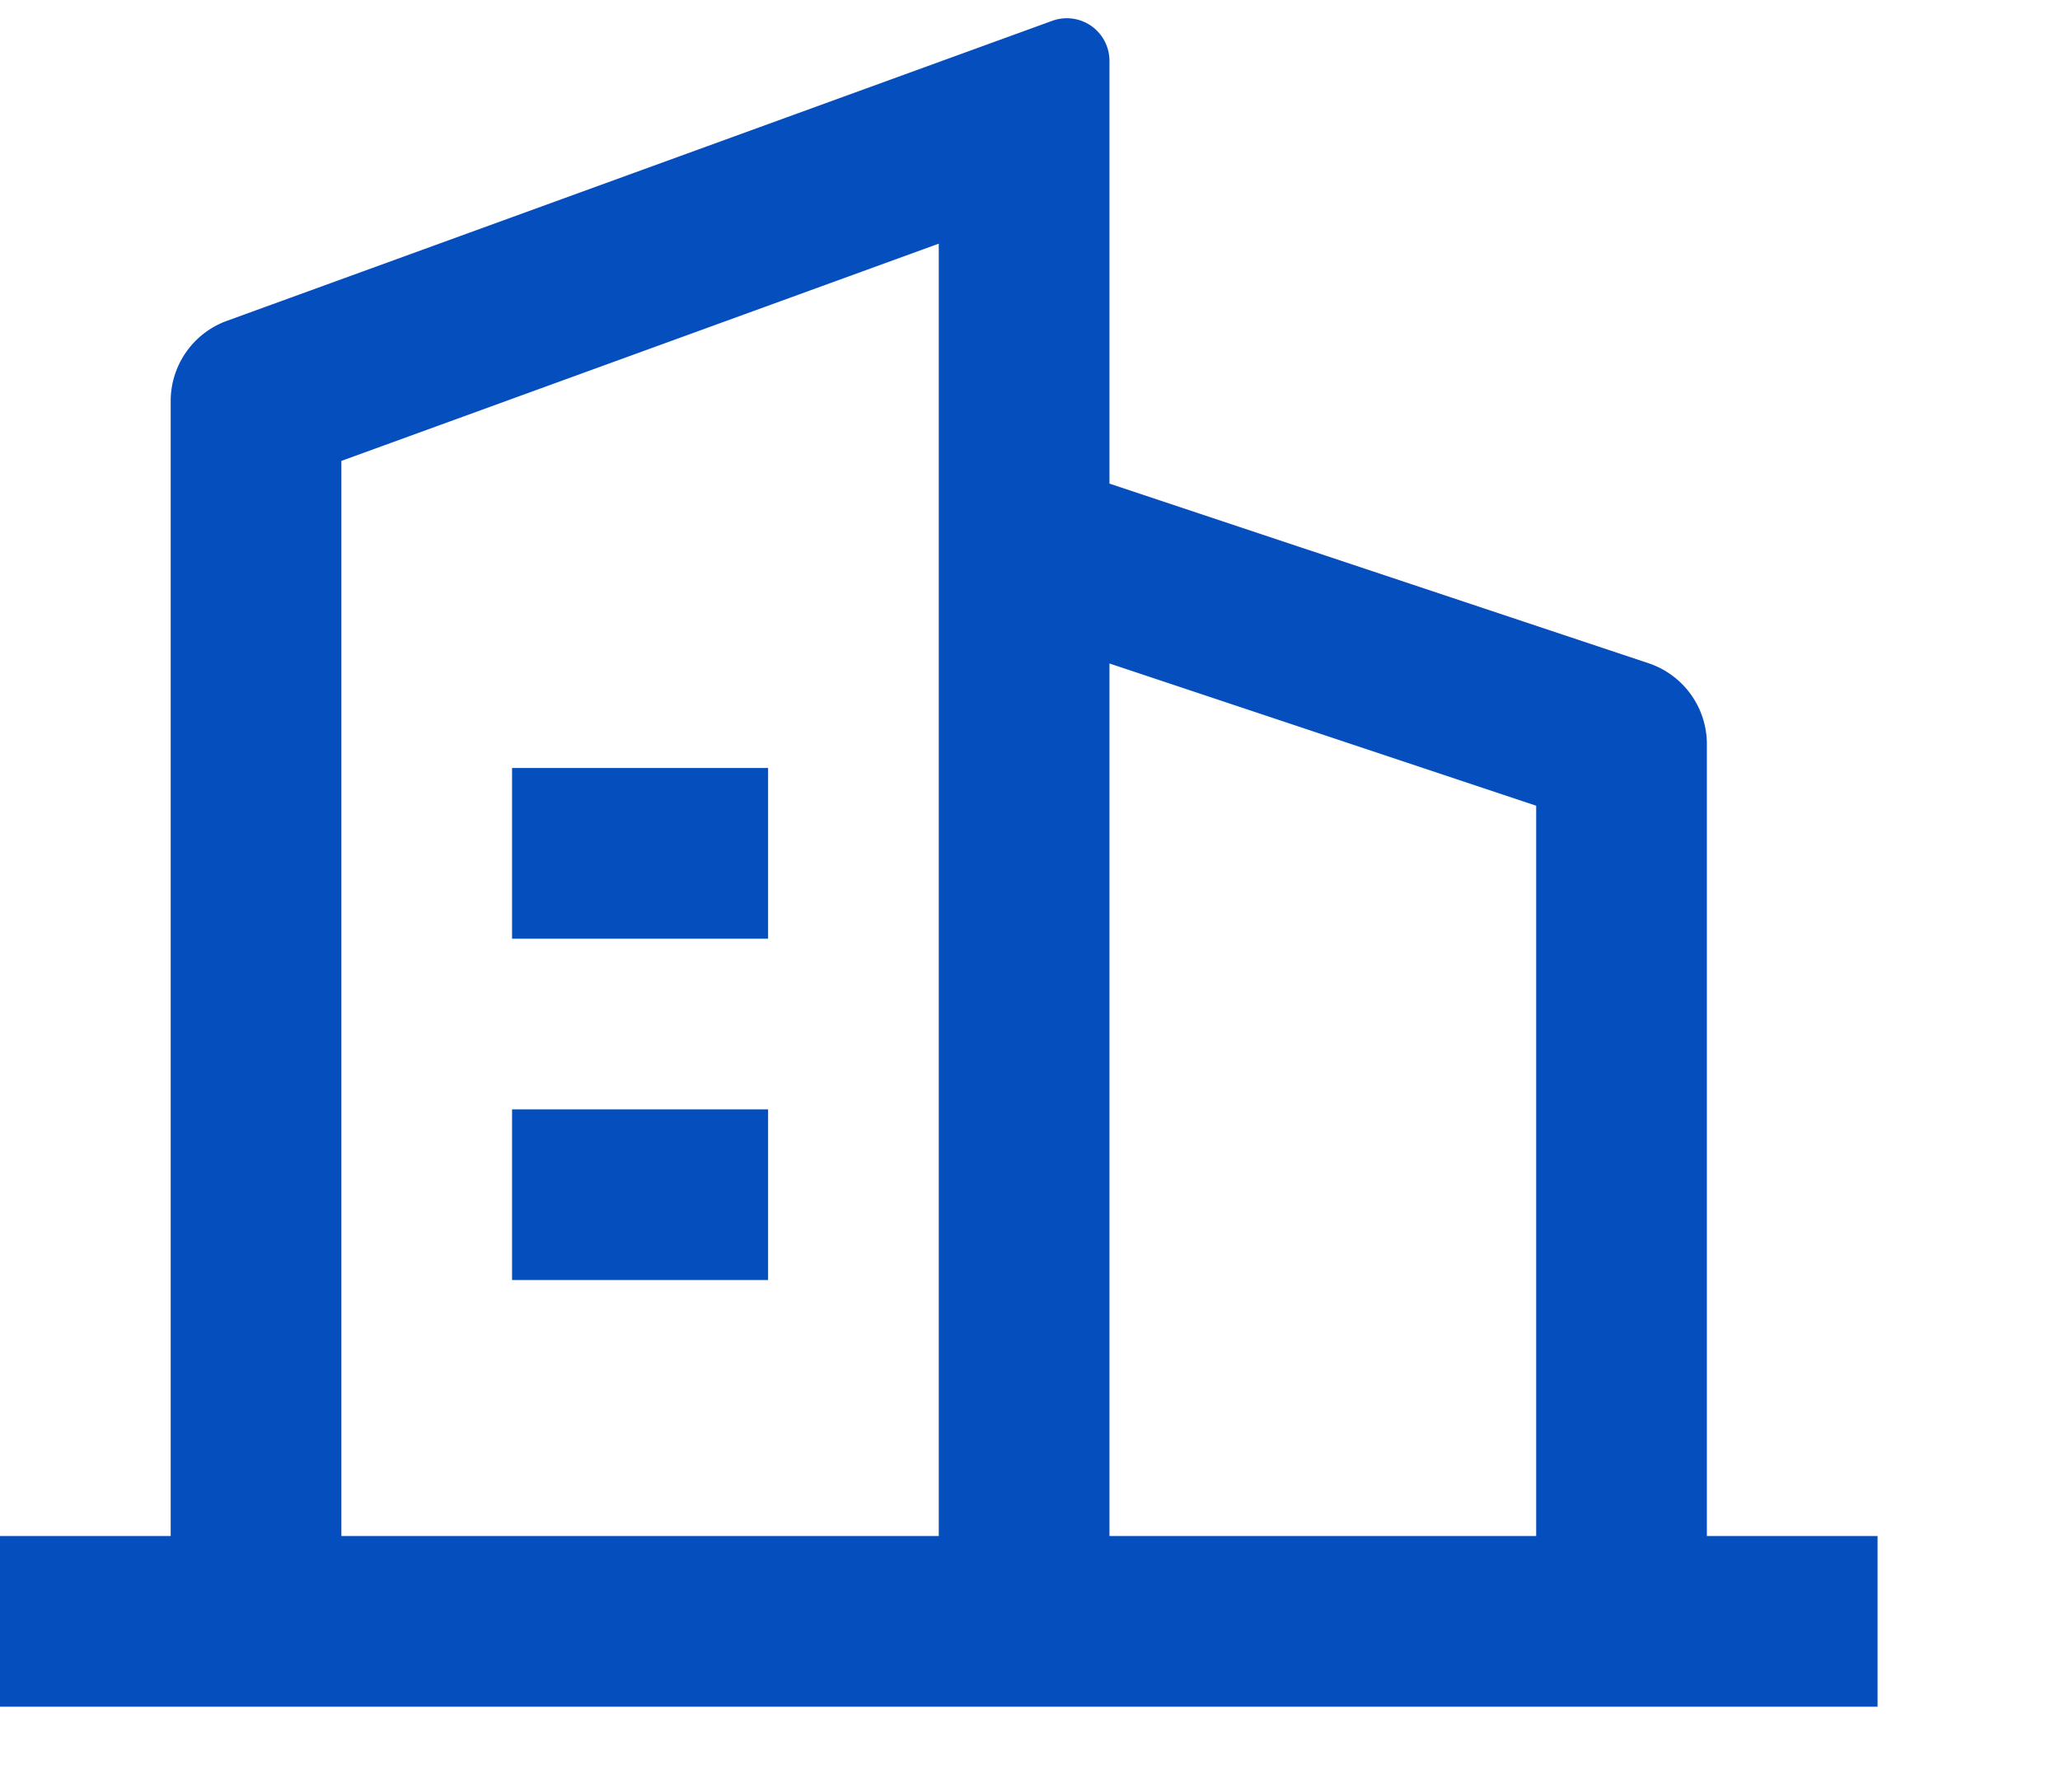 <?xml version="1.0" standalone="no"?><!DOCTYPE svg PUBLIC "-//W3C//DTD SVG 1.1//EN" "http://www.w3.org/Graphics/SVG/1.1/DTD/svg11.dtd"><svg t="1717121887103" class="icon" viewBox="0 0 1177 1024" version="1.1" xmlns="http://www.w3.org/2000/svg" p-id="2106" width="28.735" height="25" xmlns:xlink="http://www.w3.org/1999/xlink"><path d="M623.518 14.824a24.381 24.381 0 0 1 10.386 19.992v241.518l307.98 102.644a48.762 48.762 0 0 1 33.353 46.275V877.714h97.524v97.524H0v-97.524h97.524V229.181a48.762 48.762 0 0 1 32.085-45.836l471.576-171.447a24.381 24.381 0 0 1 22.333 2.926zM536.381 139.215L195.048 263.363V877.714h341.333V139.215z m97.524 239.909V877.714h243.81v-417.304l-243.81-81.286zM438.857 633.905v97.524H292.571v-97.524h146.286z m0-195.048v97.524H292.571v-97.524h146.286z" fill="#044ebd" p-id="2107"></path></svg>